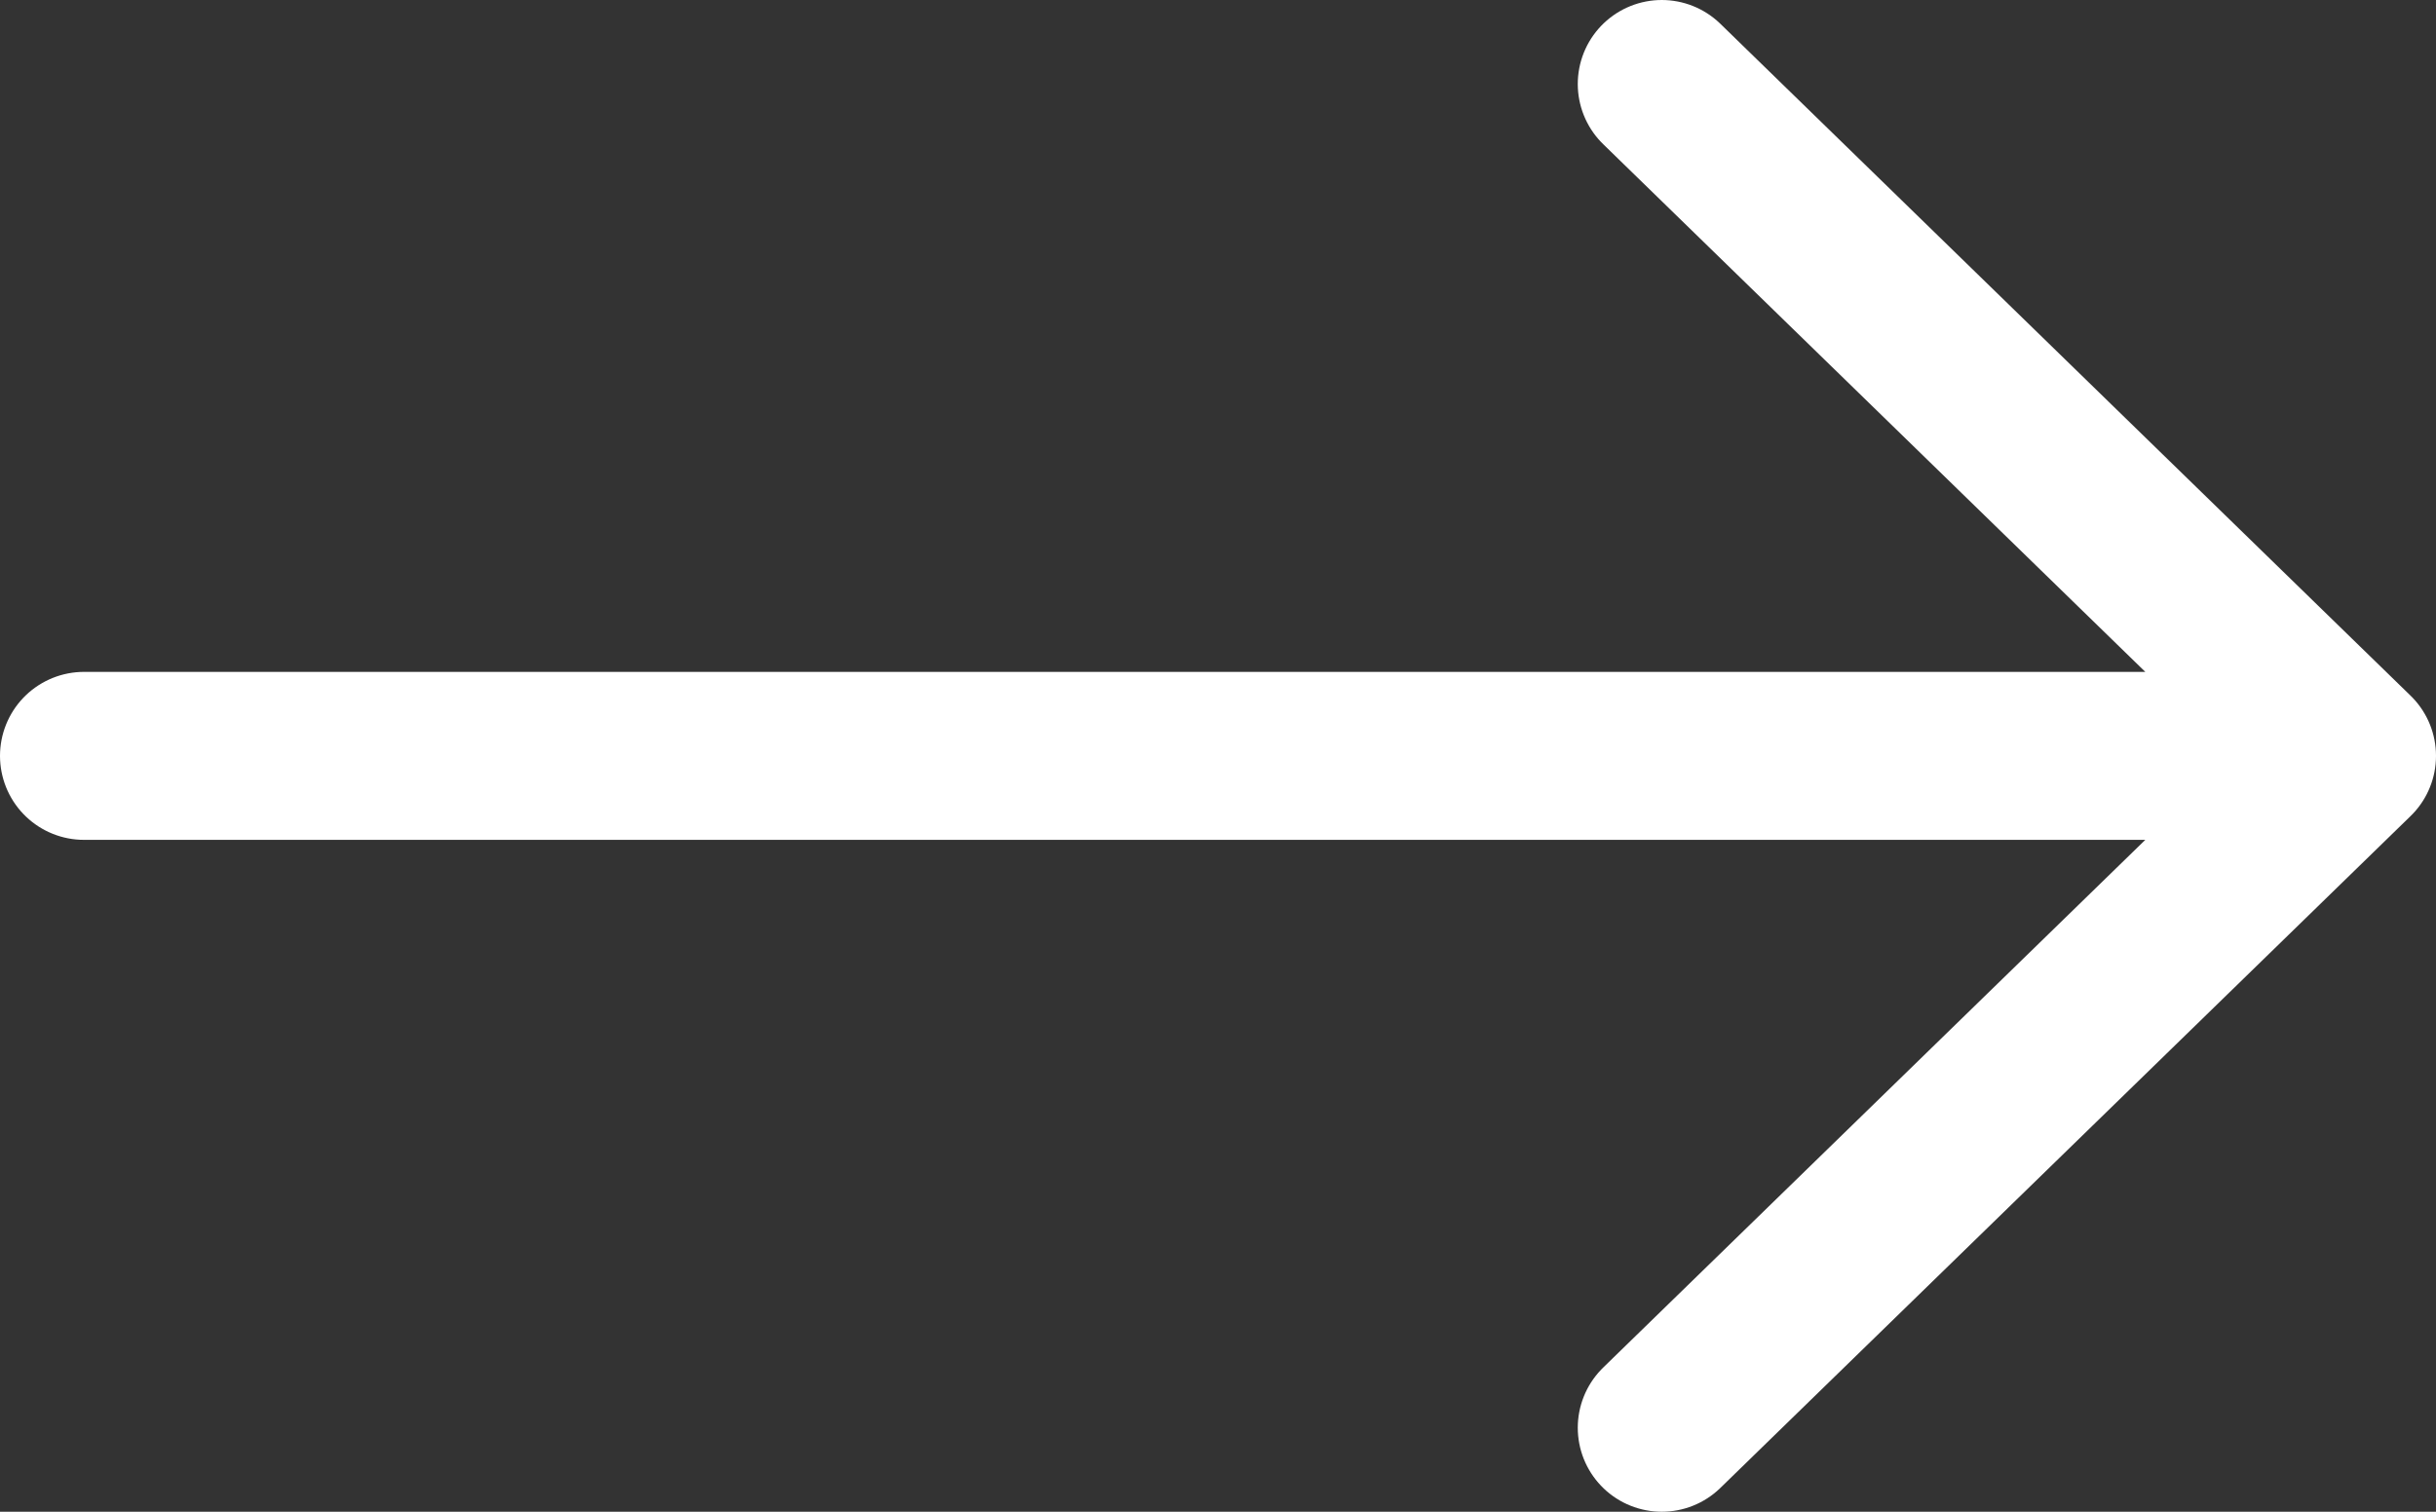<?xml version="1.0" encoding="UTF-8"?> <svg xmlns="http://www.w3.org/2000/svg" width="29" height="18" viewBox="0 0 29 18" fill="none"><rect x="0" y="0" width="29" height="18" fill="#333333" stroke="none"/><path d="M1 9L28 9M28 9L19.783 1M28 9L19.783 17" stroke="white" stroke-width="2" stroke-linecap="round" stroke-linejoin="round"></path></svg> 